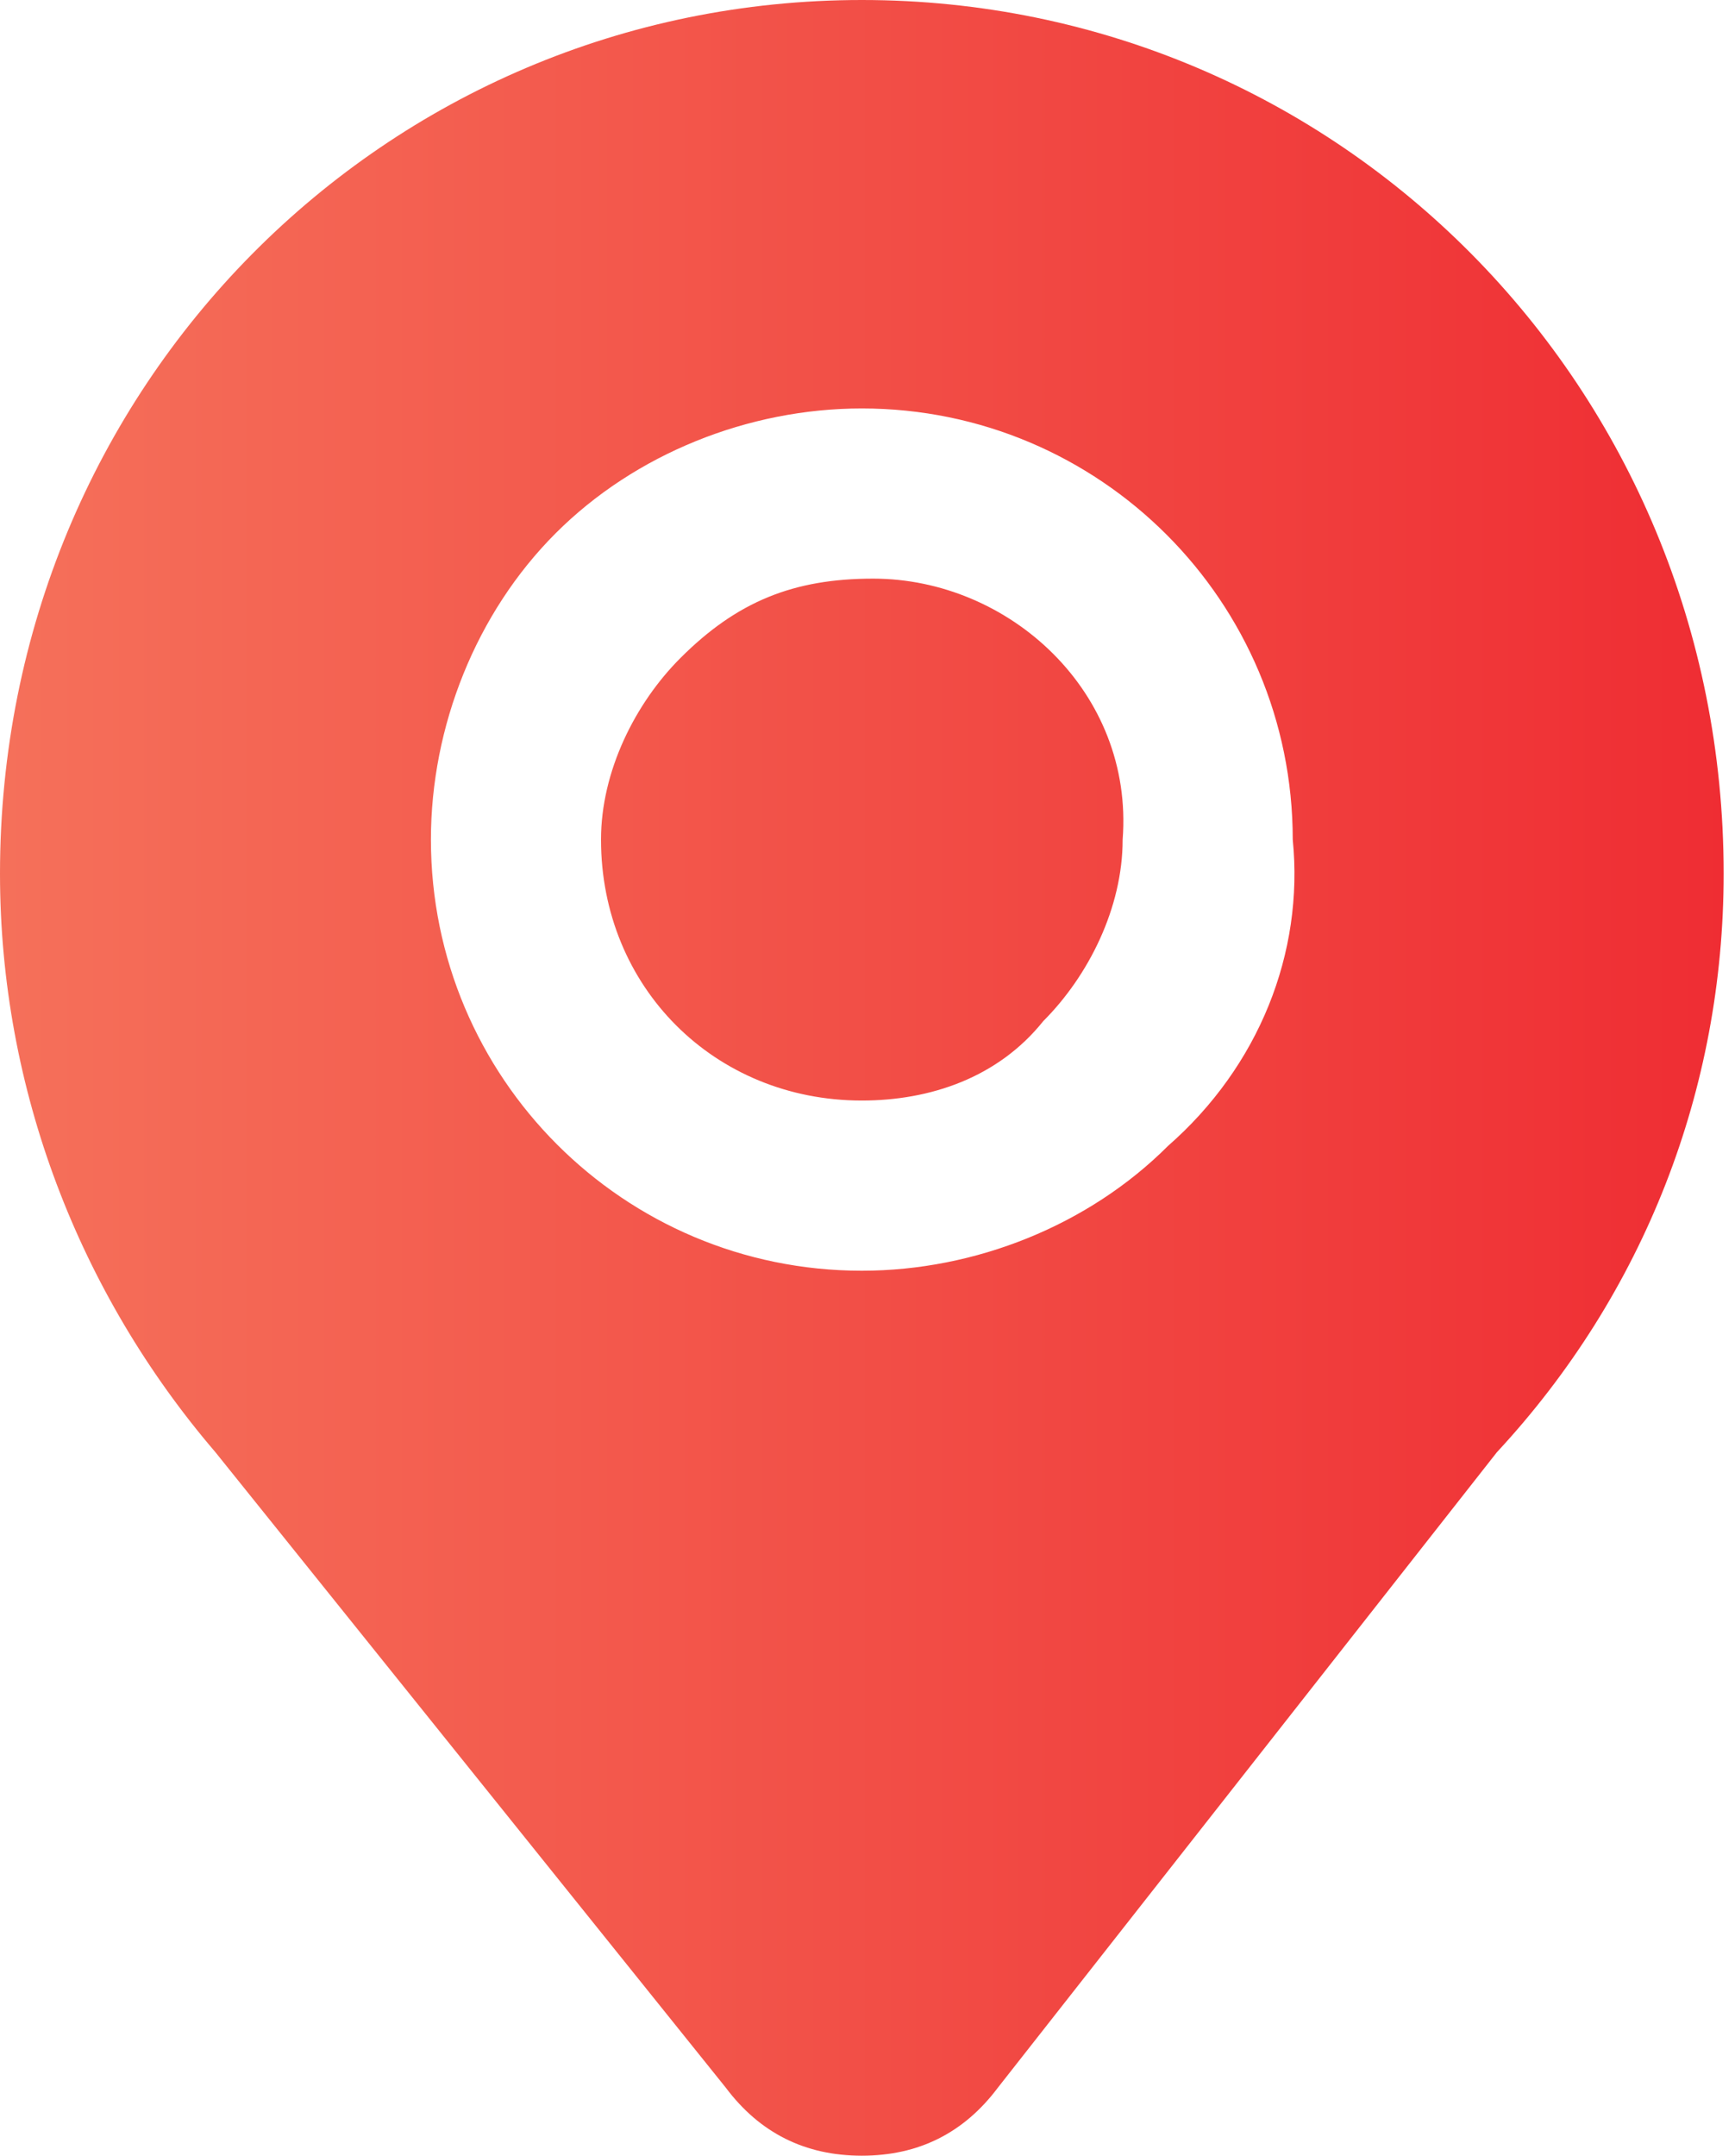 <?xml version="1.0" encoding="utf-8"?>
<!-- Generator: Adobe Illustrator 22.0.0, SVG Export Plug-In . SVG Version: 6.00 Build 0)  -->
<svg version="1.1" id="图层_1" xmlns="http://www.w3.org/2000/svg" xmlns:xlink="http://www.w3.org/1999/xlink" x="0px" y="0px"
	 viewBox="0 0 15.3 19" style="enable-background:new 0 0 15.3 19;" xml:space="preserve">
<style type="text/css">
	.st0{fill:url(#SVGID_1_);}
</style>
<linearGradient id="SVGID_1_" gradientUnits="userSpaceOnUse" x1="2.511960e-02" y1="9.5" x2="15.225" y2="9.5">
	<stop  offset="0" style="stop-color:#F5705A"/>
	<stop  offset="1" style="stop-color:#EF2D33"/>
</linearGradient>
<path class="st0" d="M7.6,0C3.4,0,0,3.4,0,7.7c0,1.9,0.7,3.7,1.9,5.1l4.5,5.6C6.7,18.8,7.1,19,7.6,19c0.5,0,0.9-0.2,1.2-0.6l4.4-5.6
	c1.3-1.4,2-3.2,2-5.1C15.2,3.4,11.8,0,7.6,0z M10.3,10.1c-0.7,0.7-1.7,1.1-2.7,1.1c-2.1,0-3.8-1.7-3.8-3.8c0-1,0.4-2,1.1-2.7
	s1.7-1.1,2.7-1.1c2.1,0,3.8,1.7,3.8,3.8C11.5,8.4,11.1,9.4,10.3,10.1L10.3,10.1z M7.7,5.1C7,5.1,6.5,5.3,6,5.8
	c-0.4,0.4-0.7,1-0.7,1.6c0,1.3,1,2.3,2.3,2.3c0.6,0,1.2-0.2,1.6-0.7c0.4-0.4,0.7-1,0.7-1.6C10,6.1,8.9,5.1,7.7,5.1z"/>
</svg>
